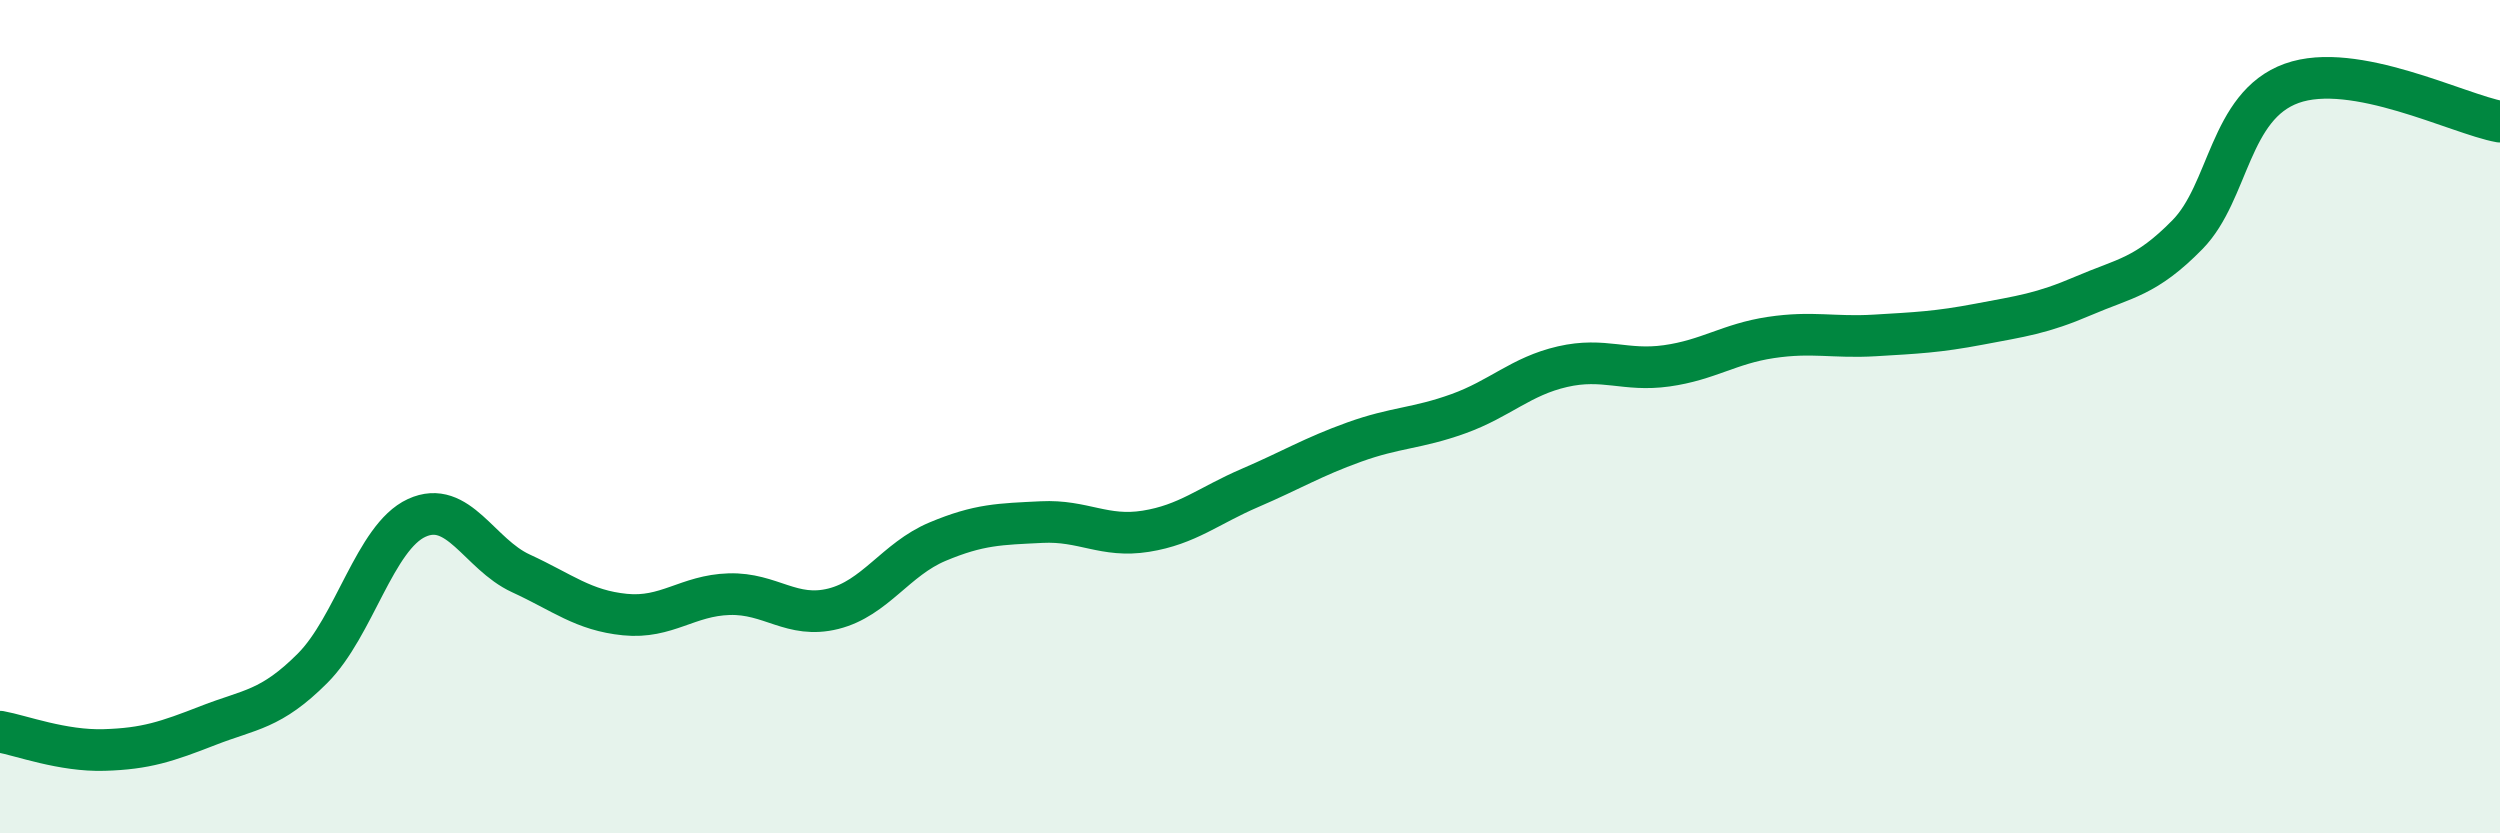 
    <svg width="60" height="20" viewBox="0 0 60 20" xmlns="http://www.w3.org/2000/svg">
      <path
        d="M 0,17.56 C 0.5,17.65 1.5,18.03 2.5,18 C 3.5,17.97 4,17.8 5,17.41 C 6,17.02 6.5,17.04 7.5,16.04 C 8.5,15.04 9,12.89 10,12.43 C 11,11.97 11.5,13.3 12.5,13.76 C 13.5,14.22 14,14.65 15,14.75 C 16,14.85 16.5,14.29 17.5,14.26 C 18.5,14.23 19,14.86 20,14.61 C 21,14.36 21.5,13.42 22.5,13 C 23.5,12.58 24,12.58 25,12.53 C 26,12.48 26.5,12.91 27.5,12.75 C 28.5,12.59 29,12.14 30,11.71 C 31,11.28 31.5,10.97 32.5,10.61 C 33.5,10.25 34,10.29 35,9.93 C 36,9.57 36.5,9.03 37.5,8.8 C 38.5,8.57 39,8.92 40,8.78 C 41,8.64 41.5,8.25 42.5,8.1 C 43.5,7.95 44,8.11 45,8.05 C 46,7.99 46.5,7.97 47.5,7.78 C 48.5,7.59 49,7.53 50,7.1 C 51,6.67 51.5,6.65 52.5,5.63 C 53.5,4.61 53.5,2.54 55,2 C 56.5,1.46 59,2.74 60,2.92L60 20L0 20Z"
        fill="#008740"
        opacity="0.1"
        stroke-linecap="round"
        stroke-linejoin="round"
      />
      <path
        d="M 0,17.56 C 0.5,17.65 1.5,18.03 2.5,18 C 3.5,17.97 4,17.8 5,17.41 C 6,17.02 6.5,17.04 7.5,16.04 C 8.5,15.04 9,12.89 10,12.43 C 11,11.97 11.5,13.3 12.5,13.76 C 13.5,14.22 14,14.65 15,14.75 C 16,14.85 16.5,14.29 17.5,14.26 C 18.5,14.23 19,14.86 20,14.61 C 21,14.36 21.5,13.42 22.5,13 C 23.5,12.58 24,12.58 25,12.53 C 26,12.48 26.5,12.91 27.5,12.75 C 28.5,12.59 29,12.14 30,11.71 C 31,11.28 31.5,10.97 32.5,10.61 C 33.5,10.25 34,10.29 35,9.93 C 36,9.57 36.5,9.03 37.5,8.8 C 38.5,8.57 39,8.92 40,8.78 C 41,8.64 41.5,8.25 42.5,8.1 C 43.5,7.95 44,8.11 45,8.05 C 46,7.99 46.5,7.97 47.5,7.78 C 48.5,7.59 49,7.53 50,7.1 C 51,6.67 51.5,6.65 52.5,5.63 C 53.5,4.61 53.5,2.54 55,2 C 56.5,1.46 59,2.74 60,2.92"
        stroke="#008740"
        stroke-width="1"
        fill="none"
        stroke-linecap="round"
        stroke-linejoin="round"
      />
    </svg>
  